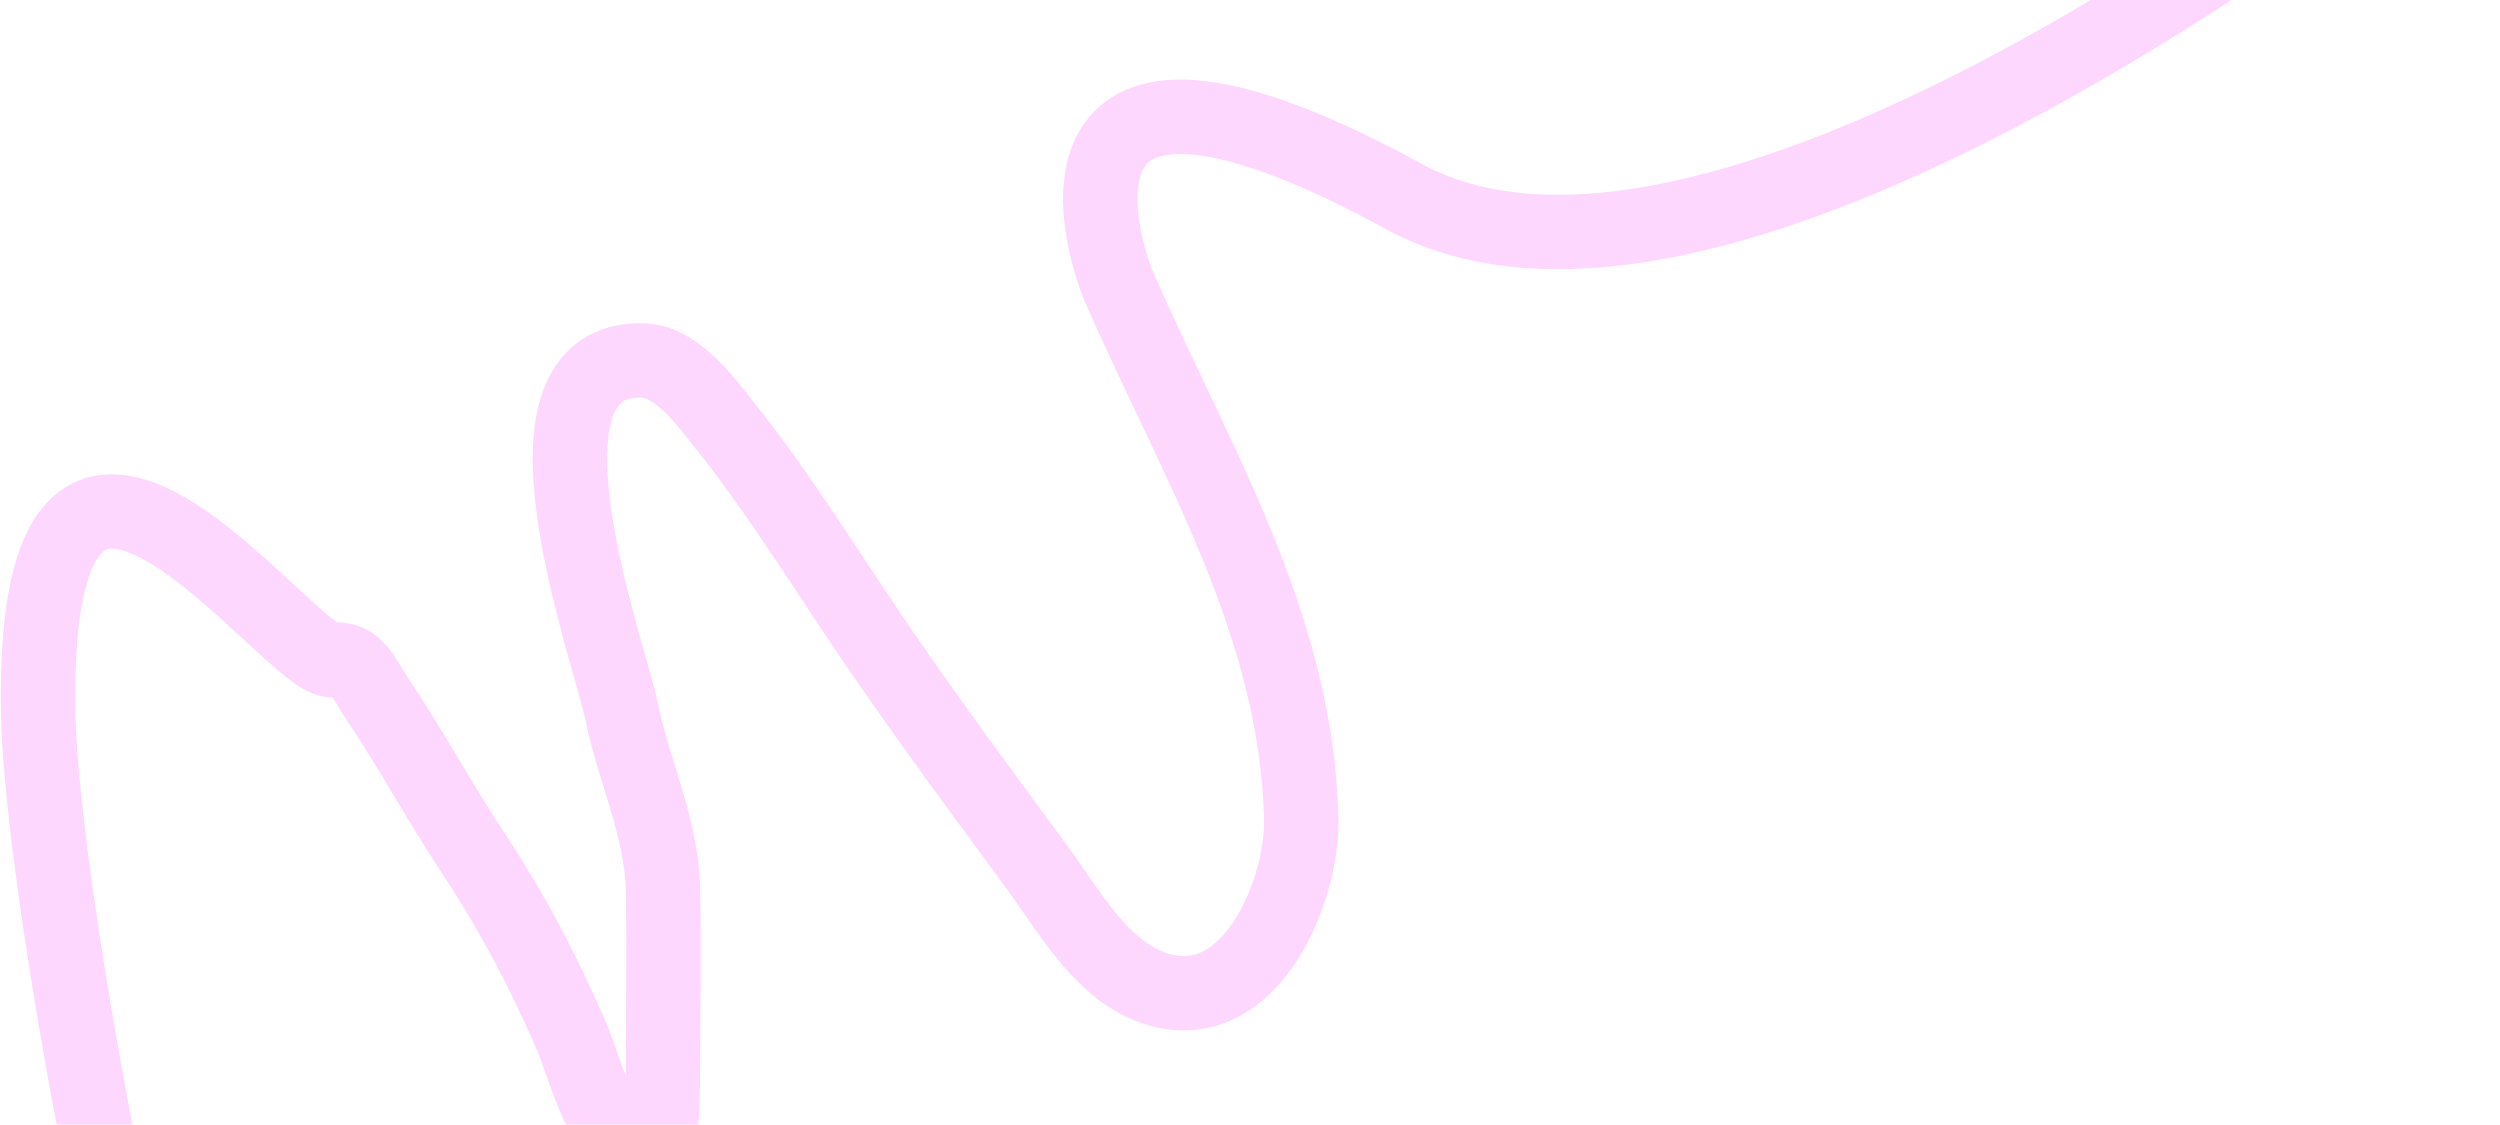 <?xml version="1.0" encoding="UTF-8"?> <svg xmlns="http://www.w3.org/2000/svg" width="1445" height="650" viewBox="0 0 1445 650" fill="none"> <path d="M82.122 772.5C60.02 694.628 23.361 492.455 22.073 411.259C18.206 167.3 168.633 385.899 192.554 381.546C205.804 379.134 210.78 393.069 216.883 402.099C236.69 431.406 253.402 462.62 272.907 492.131C295.814 526.79 314.062 561.239 330.494 599.366C336.357 612.972 346.018 649.651 359.064 657.898C365.161 661.752 370.559 666.13 376.027 669.962C383.061 674.89 383.17 622.508 383.17 619.919C383.17 584.649 383.927 549.287 383.17 514.025C382.401 478.258 366.333 445.817 359.287 411.259C352.023 375.633 288.733 205.43 372.009 208.407C391.435 209.102 408.421 232.701 419.329 246.386C451.819 287.151 479.566 333.027 509.057 375.961C538.147 418.313 568.772 459.694 599.231 501.068C618.061 526.646 637.499 562.943 670.209 572.11C723.578 587.067 753.244 514.134 752.125 472.695C749.078 359.863 690.89 266.7 647.443 167.301C632.15 132.315 599.231 -2.168 811.539 113.628C1006.51 219.967 1423.5 -123 1423.5 -123" stroke="#FDD7FD" stroke-width="43" stroke-linecap="round"></path> </svg> 